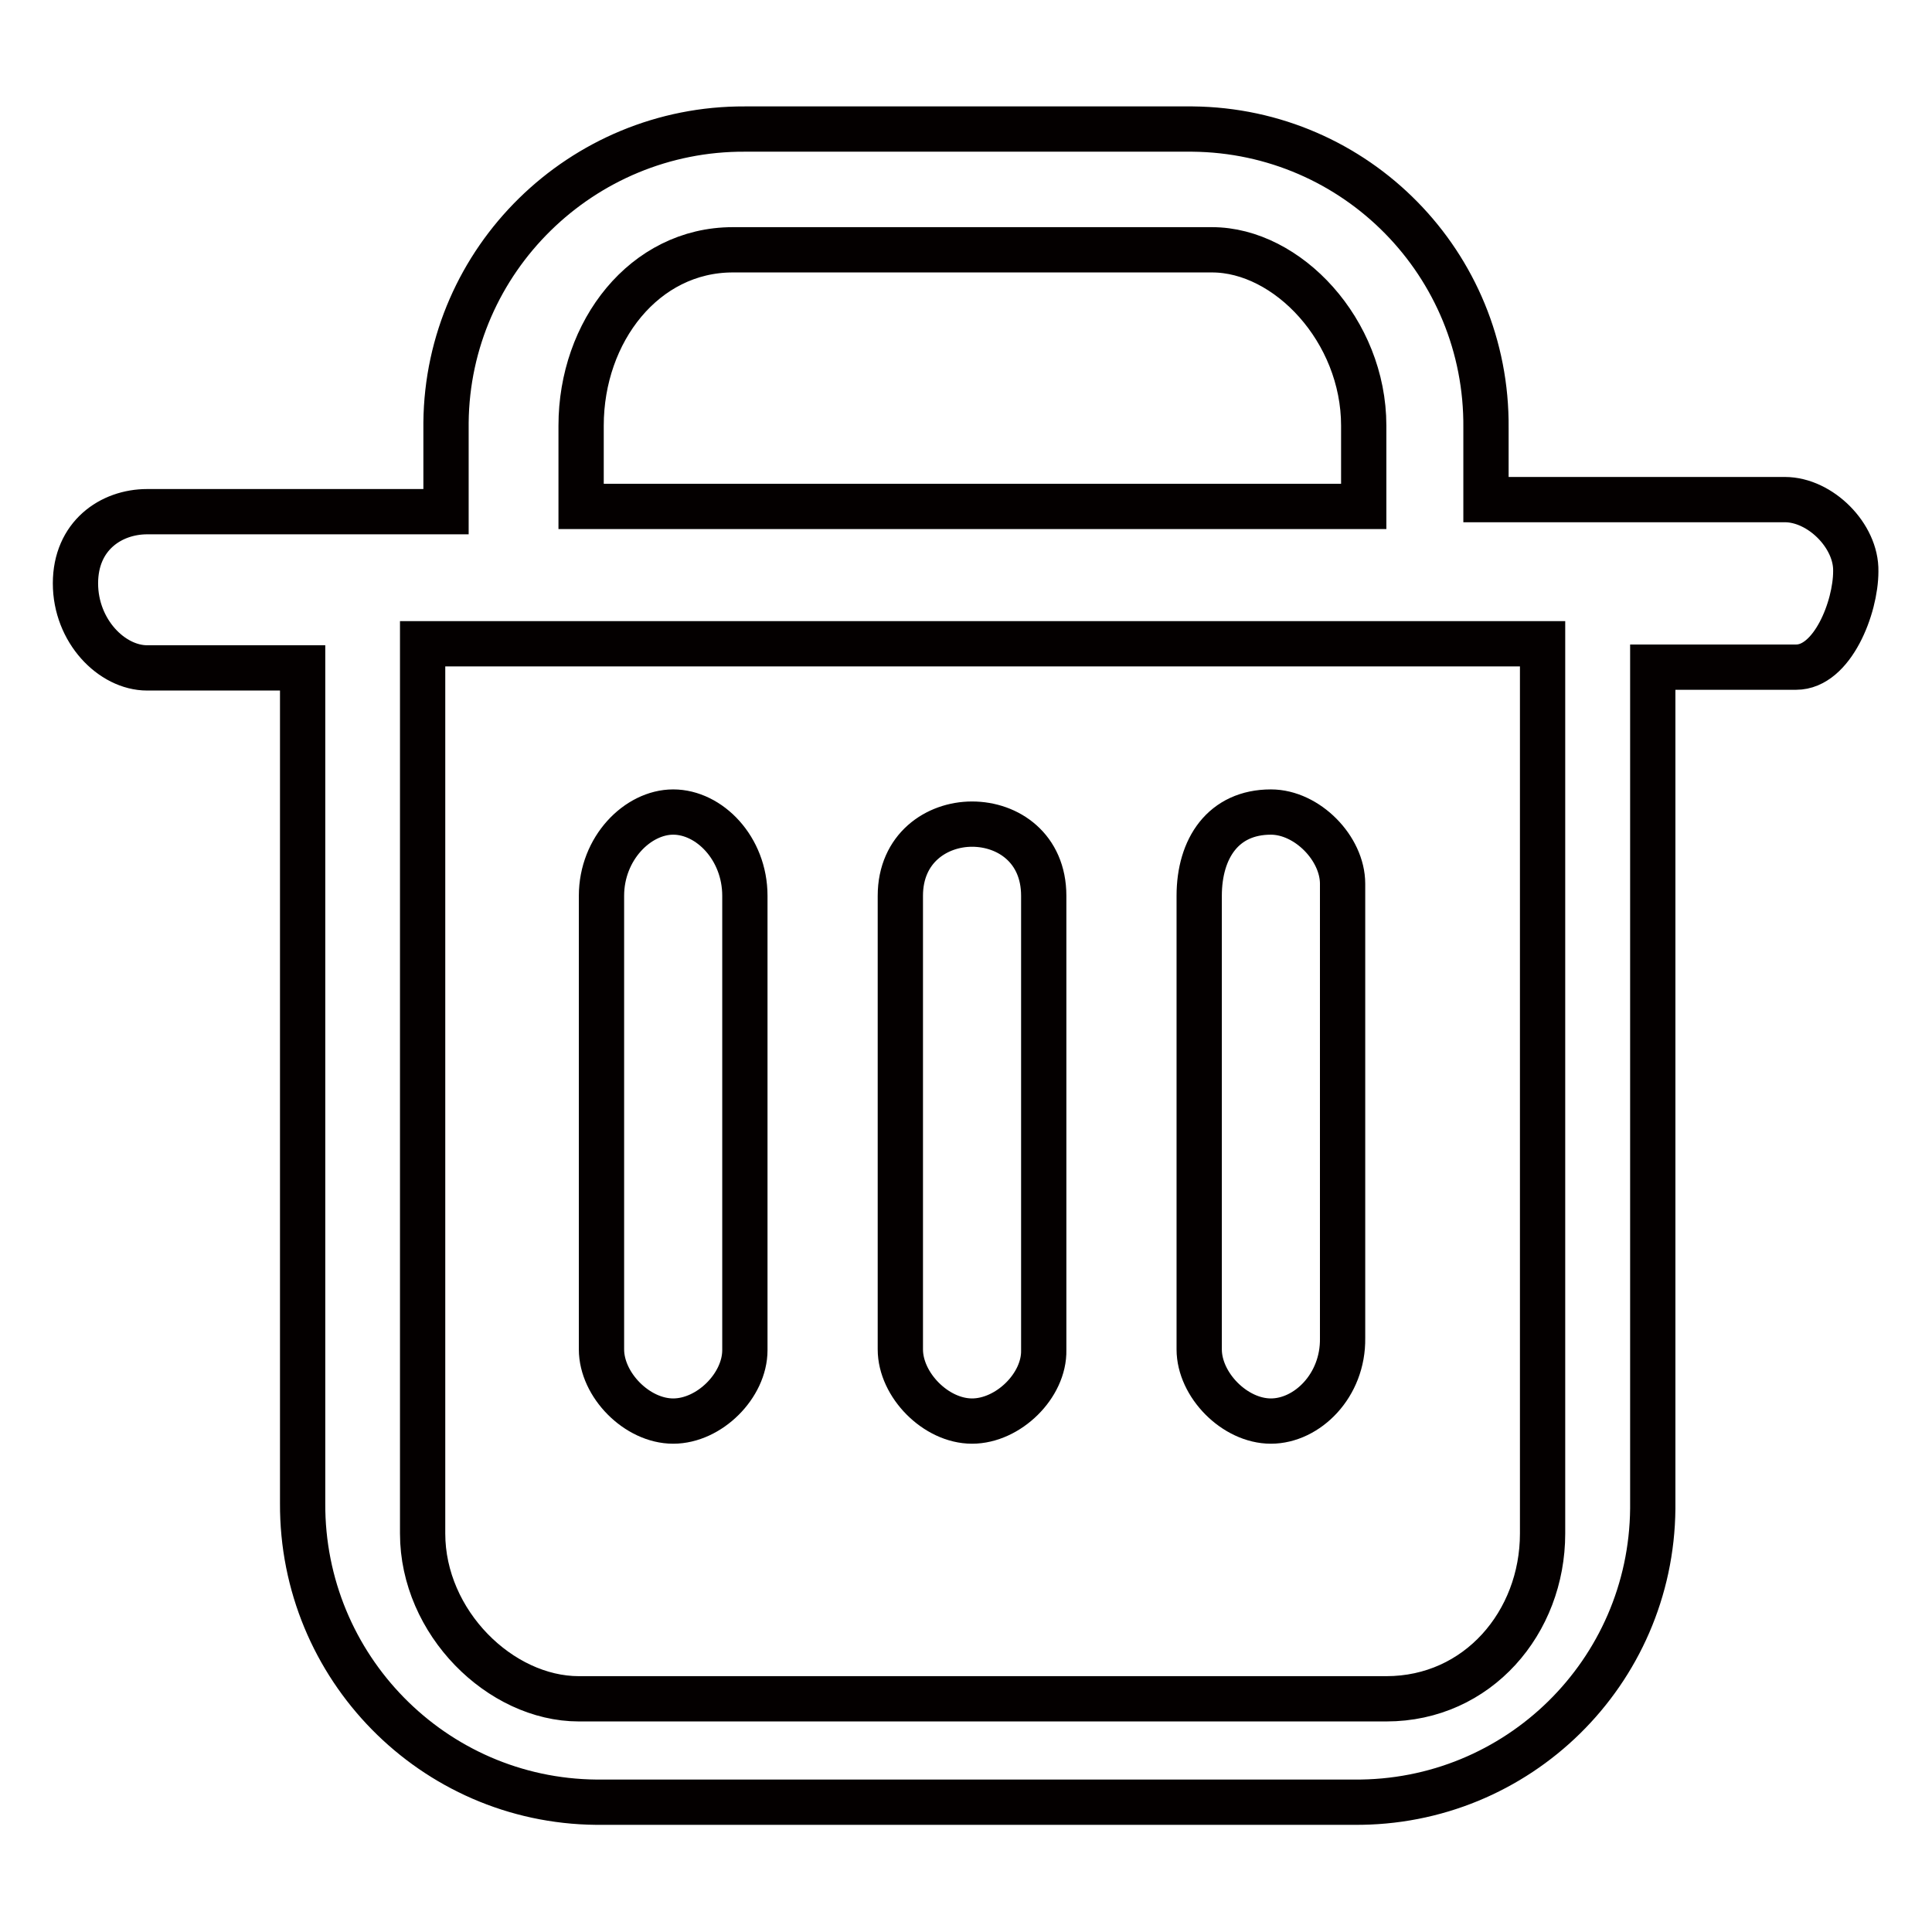 <?xml version="1.0" encoding="utf-8"?>
<!-- Svg Vector Icons : http://www.onlinewebfonts.com/icon -->
<!DOCTYPE svg PUBLIC "-//W3C//DTD SVG 1.1//EN" "http://www.w3.org/Graphics/SVG/1.1/DTD/svg11.dtd">
<svg version="1.1" xmlns="http://www.w3.org/2000/svg" xmlns:xlink="http://www.w3.org/1999/xlink" x="0px" y="0px" viewBox="0 0 256 256" enable-background="new 0 0 256 256" xml:space="preserve">
<g> <path stroke-width="6" fill-opacity="0" stroke="#040000"  d="M236.5,66.2h-39.6v-9.5c0.2-21.7-17.2-39.4-38.9-39.6c-0.2,0-0.5,0-0.7,0H98.7C77.1,17,59.3,34.4,59.1,56 c0,0.2,0,0.5,0,0.7v11.1H19.5c-4.8,0-9.5,3.2-9.5,9.5s4.8,11.2,9.5,11.2h20.6v110.7C40,220.9,57.4,238.6,79,238.8 c0.2,0,0.5,0,0.7,0h99.7c21.7,0.2,39.4-17.2,39.6-38.9c0-0.2,0-0.5,0-0.7V88.4h19c4.8,0,7.9-7.9,7.9-12.7 C246,71,241.2,66.2,236.5,66.2L236.5,66.2z M77,56.4c0-12.5,8.4-23.3,20.1-23.3h63.5c10,0,20.1,10.7,20.1,23.3v10.7H77V56.4z  M204.4,203.2c0,11.8-8.6,21.9-20.7,21.9h-107C66.3,225.1,56,215,56,203.2V85.3h148.4V203.2z"/> <path stroke-width="6" fill-opacity="0" stroke="#040000"  d="M168.4,188.3c-4.8,0-9.5-4.8-9.5-9.5v-60.1c0-6.3,3.2-11.1,9.5-11.1c4.8,0,9.5,4.8,9.5,9.5v60.2 C178,183.6,173.2,188.3,168.4,188.3L168.4,188.3z M128.8,188.3c-4.8,0-9.5-4.8-9.5-9.5v-60.1c0-6.3,4.8-9.5,9.5-9.5 c4.8,0,9.5,3.2,9.5,9.5v60.2C138.4,183.6,133.6,188.3,128.8,188.3L128.8,188.3z M89.2,188.3c-4.8,0-9.5-4.8-9.5-9.5v-60.1 c0-6.3,4.8-11.1,9.5-11.1c4.8,0,9.5,4.8,9.5,11.1v60.2C98.7,183.6,94,188.3,89.2,188.3L89.2,188.3z"/></g>
</svg>